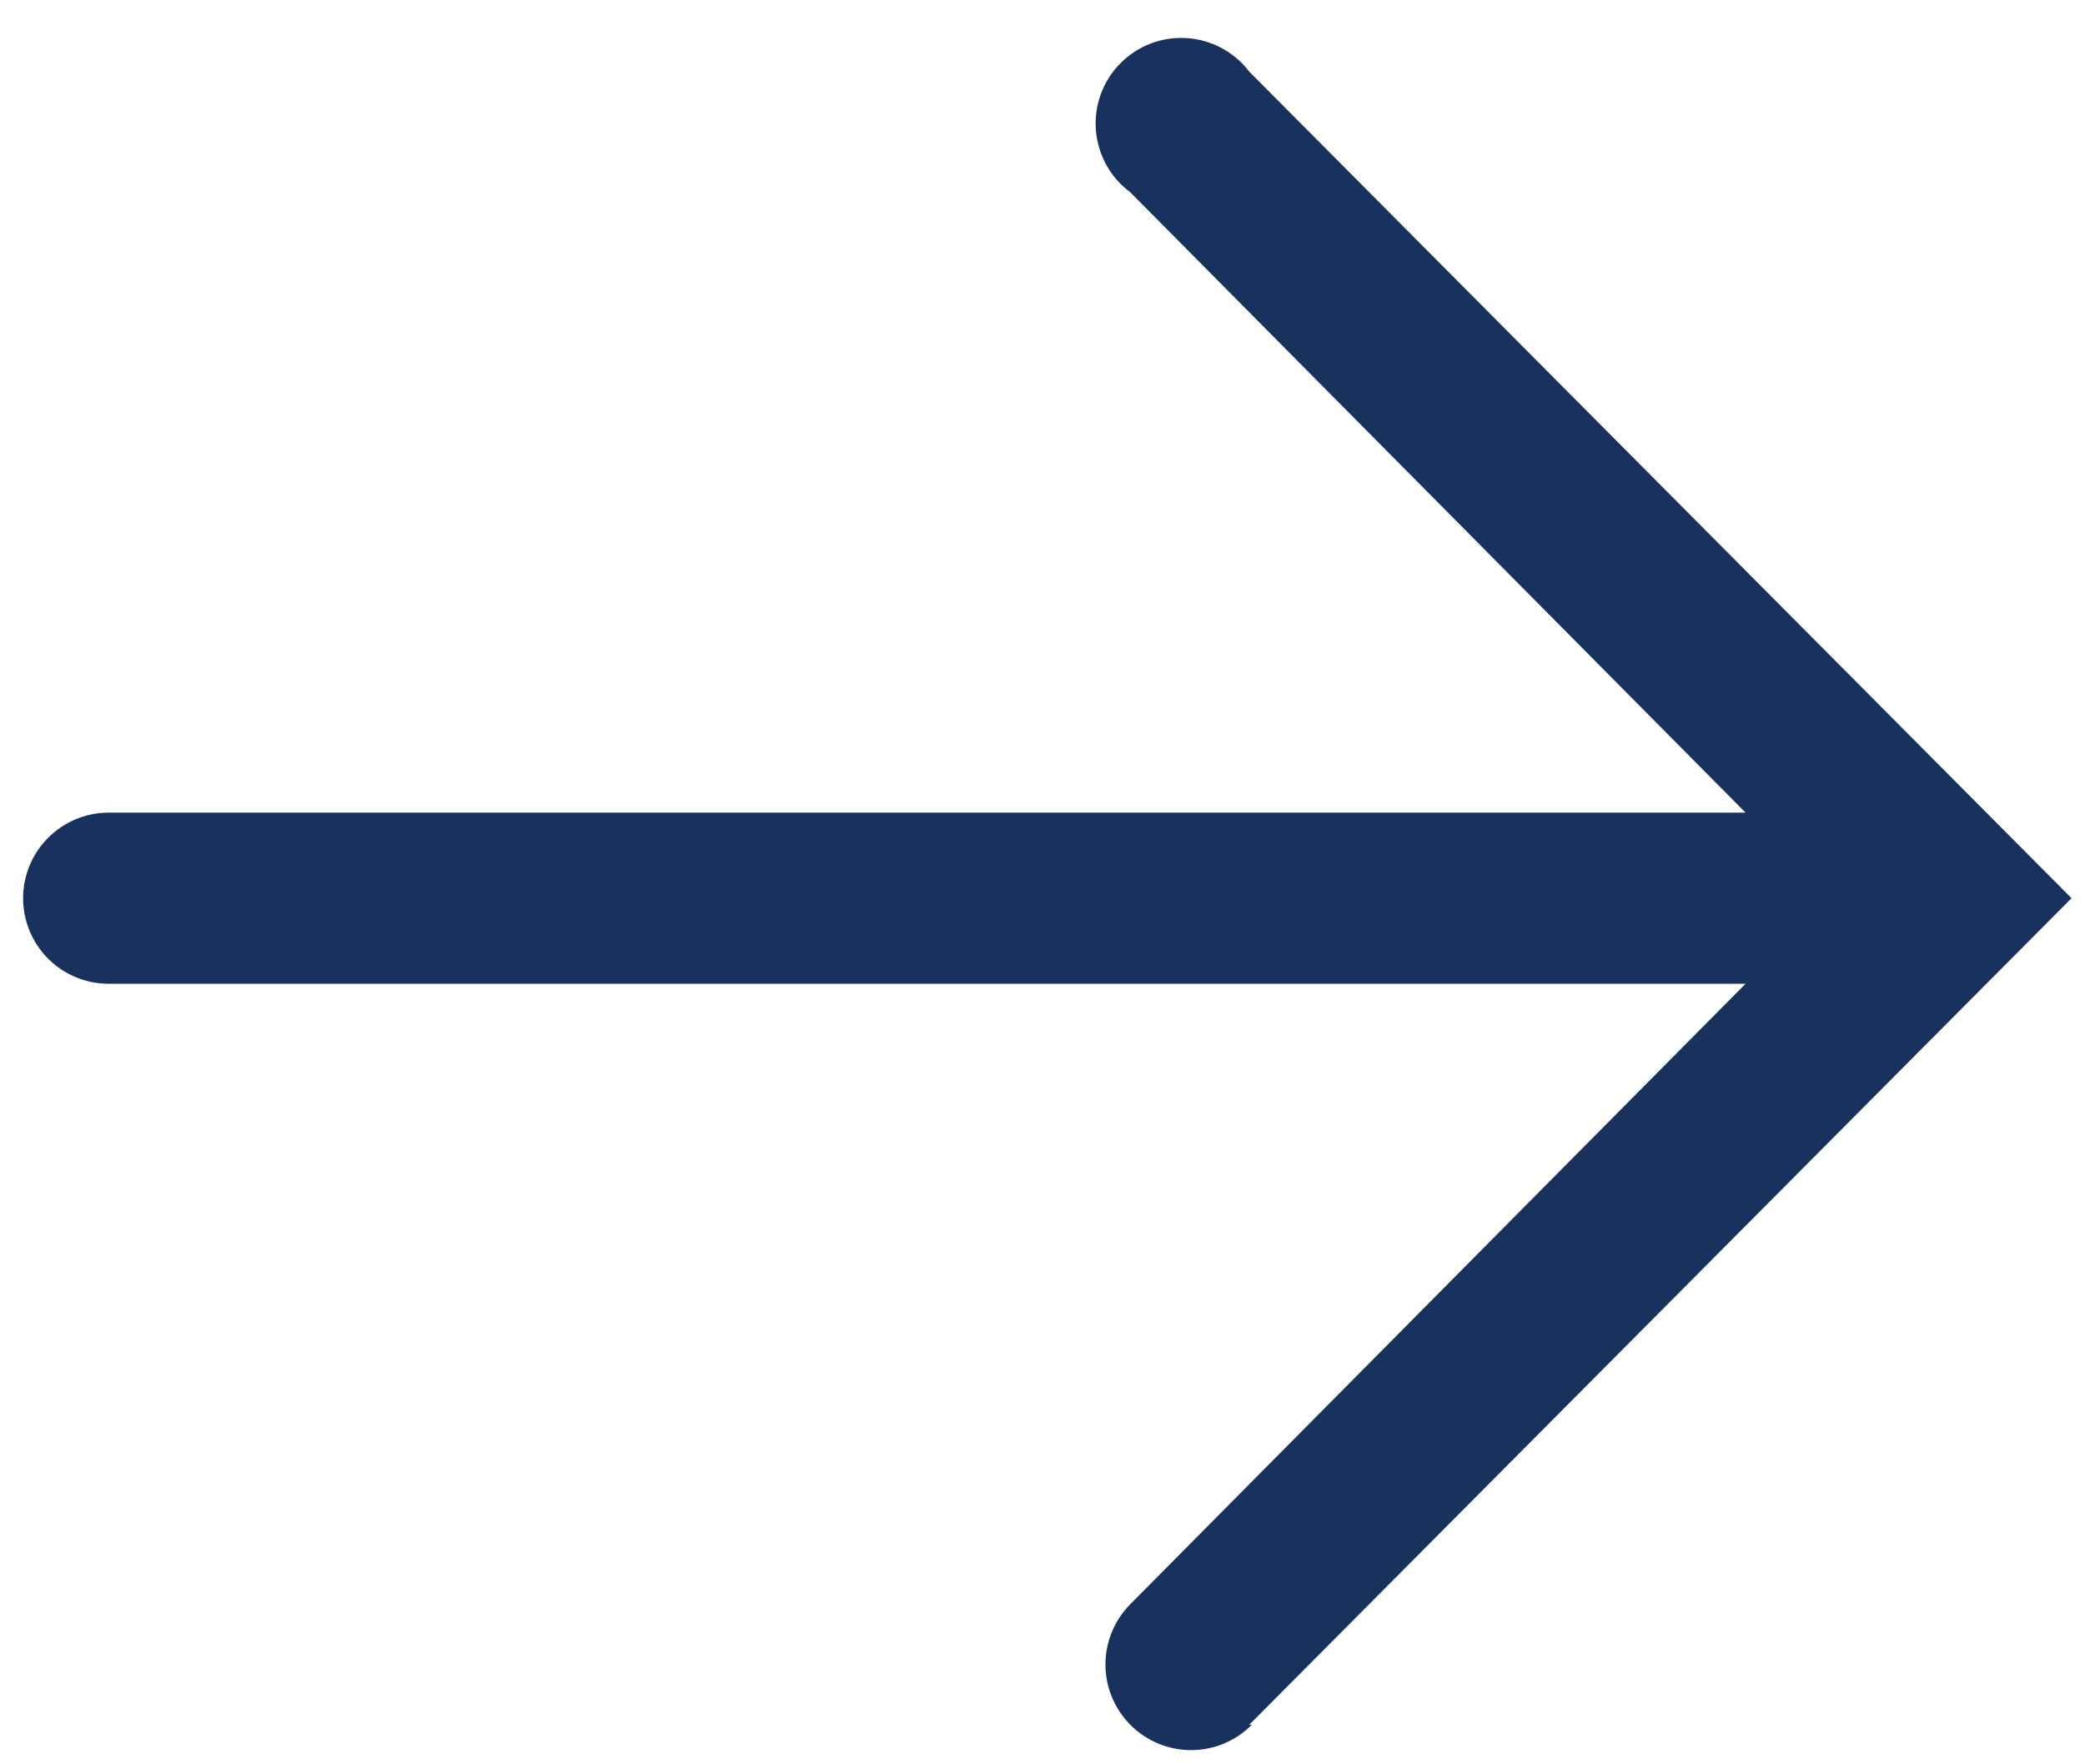 <svg width="26" height="22" viewBox="0 0 26 22" fill="none" xmlns="http://www.w3.org/2000/svg">
<path d="M15.578 21.507L25.832 11.2L15.578 0.893C15.486 0.772 15.368 0.671 15.233 0.599C15.099 0.527 14.95 0.485 14.797 0.475C14.645 0.465 14.492 0.488 14.349 0.543C14.206 0.597 14.077 0.682 13.97 0.791C13.862 0.899 13.78 1.03 13.727 1.174C13.675 1.317 13.654 1.47 13.666 1.623C13.678 1.775 13.722 1.923 13.796 2.057C13.87 2.191 13.972 2.307 14.095 2.398L21.767 10.133L1.355 10.133C1.072 10.133 0.801 10.246 0.601 10.446C0.401 10.646 0.288 10.917 0.288 11.2C0.288 11.483 0.401 11.755 0.601 11.955C0.801 12.155 1.072 12.267 1.355 12.267L21.767 12.267L14.095 20.003C13.896 20.204 13.784 20.476 13.785 20.759C13.786 21.042 13.9 21.313 14.101 21.513C14.302 21.712 14.573 21.824 14.857 21.823C15.14 21.822 15.411 21.708 15.61 21.507L15.578 21.507Z" fill="#18325D"/>
</svg>
